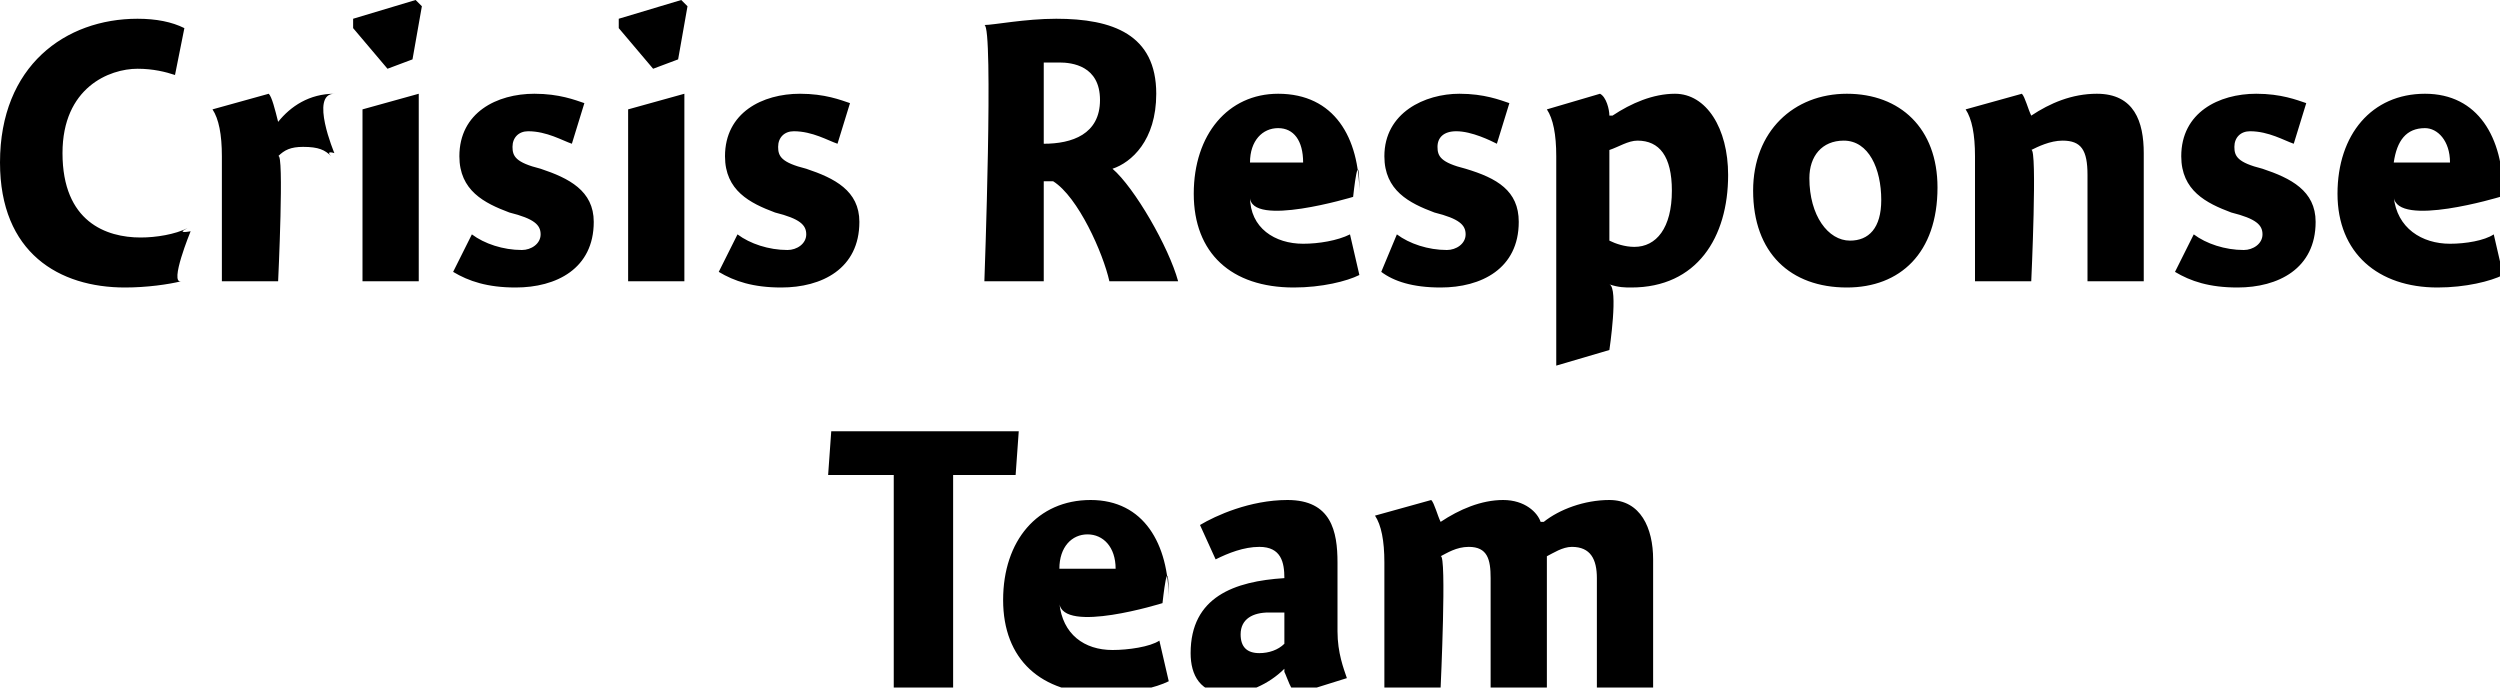 <?xml version="1.0" standalone="no"?><!DOCTYPE svg PUBLIC "-//W3C//DTD SVG 1.1//EN" "http://www.w3.org/Graphics/SVG/1.1/DTD/svg11.dtd"><svg xmlns="http://www.w3.org/2000/svg" version="1.1" style="left: 16.5% !important; width: 67.07% !important;top: 28.81% !important; height60.07% !important;" width="80px" height="22px" viewBox="0 0 80 22">  <desc>Crisis Response Team</desc>  <defs/>  <g id="Group9605">    <path d="M 30.5 22.0 L 28.6 22.0 L 28.6 15.2 L 26.5 15.2 L 26.6 13.8 L 32.6 13.8 L 32.5 15.2 L 30.5 15.2 L 30.5 22.0 Z M 35.6 20.8 C 36.1 20.8 36.8 20.7 37.1 20.5 C 37.1 20.5 37.4 21.8 37.4 21.8 C 37.0 22.0 36.2 22.2 35.3 22.2 C 33.3 22.2 32.1 21.1 32.1 19.2 C 32.1 17.3 33.2 16.0 34.9 16.0 C 36.6 16.0 37.4 17.4 37.4 19.2 C 37.4 17.4 37.2 19.3 37.2 19.3 C 37.2 19.3 34.0 20.3 33.9 19.3 C 34.0 20.3 34.7 20.8 35.6 20.8 Z M 35.7 18.2 C 35.7 17.5 35.3 17.1 34.8 17.1 C 34.3 17.1 33.9 17.5 33.9 18.2 C 33.9 18.2 35.7 18.2 35.7 18.2 Z M 41.5 22.2 C 41.3 22.1 41.2 21.7 41.1 21.5 C 41.1 21.5 41.1 21.4 41.1 21.4 C 40.6 21.9 39.9 22.2 39.3 22.2 C 38.4 22.2 38.1 21.6 38.1 20.9 C 38.1 19.1 39.5 18.6 41.1 18.5 C 41.1 18.0 41.0 17.5 40.3 17.5 C 39.8 17.5 39.3 17.7 38.9 17.9 C 38.9 17.9 38.4 16.8 38.4 16.8 C 38.9 16.5 40.0 16.0 41.2 16.0 C 42.6 16.0 42.8 17.0 42.8 18.0 C 42.8 18.0 42.8 20.2 42.8 20.2 C 42.8 20.9 43.0 21.4 43.1 21.7 C 43.1 21.7 41.5 22.2 41.5 22.2 Z M 41.1 19.6 C 41.1 19.6 40.9 19.6 40.6 19.6 C 40.1 19.6 39.7 19.8 39.7 20.3 C 39.7 20.7 39.9 20.9 40.3 20.9 C 40.6 20.9 40.9 20.8 41.1 20.6 C 41.1 20.6 41.1 19.6 41.1 19.6 Z M 46.1 16.7 C 46.1 16.7 46.1 16.7 46.1 16.7 C 46.7 16.3 47.4 16.0 48.1 16.0 C 48.8 16.0 49.2 16.4 49.3 16.7 C 49.3 16.7 49.4 16.7 49.4 16.7 C 49.9 16.3 50.7 16.0 51.5 16.0 C 52.5 16.0 52.9 16.9 52.9 17.9 C 52.9 16.9 52.9 22.0 52.9 22.0 L 51.1 22.0 C 51.1 22.0 51.1 17.9 51.1 18.5 C 51.1 17.9 50.9 17.5 50.3 17.5 C 50.0 17.5 49.7 17.7 49.5 17.8 C 49.5 17.9 49.5 18.4 49.5 18.5 C 49.5 18.4 49.5 22.0 49.5 22.0 L 47.7 22.0 C 47.7 22.0 47.7 17.9 47.7 18.5 C 47.7 17.9 47.6 17.5 47.0 17.5 C 46.6 17.5 46.3 17.7 46.1 17.8 C 46.3 17.7 46.1 22.0 46.1 22.0 L 44.3 22.0 C 44.3 22.0 44.3 17.3 44.3 18.0 C 44.3 17.3 44.2 16.8 44.0 16.5 C 44.0 16.5 45.8 16.0 45.8 16.0 C 45.9 16.1 46.0 16.5 46.1 16.7 Z " stroke="none" fill="#000"/>    <path d="M 5.6 2.4 C 5.3 2.3 4.9 2.2 4.4 2.2 C 3.5 2.2 2.0 2.8 2.0 4.9 C 2.0 7.1 3.4 7.6 4.5 7.6 C 5.0 7.6 5.6 7.5 6.0 7.3 C 5.6 7.5 6.1 7.4 6.1 7.4 C 6.1 7.4 5.4 9.1 5.8 9.0 C 5.4 9.1 4.7 9.2 4.0 9.2 C 1.9 9.2 0.0 8.1 0.0 5.2 C 0.0 2.1 2.1 0.6 4.4 0.6 C 5.0 0.6 5.5 0.7 5.9 0.9 C 5.9 0.9 5.6 2.4 5.6 2.4 Z M 8.9 3.9 C 8.9 3.9 8.9 3.9 8.9 3.9 C 9.3 3.4 9.9 3.0 10.7 3.0 C 9.9 3.0 10.7 4.9 10.7 4.9 C 10.7 4.9 10.4 4.8 10.6 5.0 C 10.4 4.8 10.2 4.7 9.7 4.7 C 9.3 4.7 9.1 4.8 8.9 5.0 C 9.1 4.8 8.9 9.0 8.9 9.0 L 7.1 9.0 C 7.1 9.0 7.1 4.3 7.1 5.0 C 7.1 4.3 7.0 3.8 6.8 3.5 C 6.8 3.5 8.6 3.0 8.6 3.0 C 8.7 3.1 8.8 3.5 8.9 3.9 Z M 11.6 9.0 L 11.6 3.5 L 13.4 3.0 L 13.4 9.0 L 11.6 9.0 Z M 13.5 0.2 L 13.2 1.9 L 12.4 2.2 L 11.3 0.9 L 11.3 0.6 L 13.3 0.0 L 13.5 0.2 Z M 18.3 4.6 C 18.0 4.5 17.5 4.2 16.9 4.2 C 16.6 4.2 16.4 4.4 16.4 4.7 C 16.4 5.0 16.5 5.2 17.3 5.4 C 18.2 5.7 19.0 6.1 19.0 7.1 C 19.0 8.6 17.8 9.2 16.5 9.2 C 15.6 9.2 15.0 9.0 14.5 8.7 C 14.5 8.7 15.1 7.5 15.1 7.5 C 15.5 7.8 16.1 8.0 16.7 8.0 C 17.0 8.0 17.3 7.8 17.3 7.5 C 17.3 7.2 17.1 7.0 16.3 6.8 C 15.5 6.5 14.7 6.1 14.7 5.0 C 14.7 3.6 15.9 3.0 17.1 3.0 C 17.9 3.0 18.4 3.2 18.7 3.3 C 18.7 3.3 18.3 4.6 18.3 4.6 Z M 20.1 9.0 L 20.1 3.5 L 21.9 3.0 L 21.9 9.0 L 20.1 9.0 Z M 22.0 0.2 L 21.7 1.9 L 20.9 2.2 L 19.8 0.9 L 19.8 0.6 L 21.8 0.0 L 22.0 0.2 Z M 26.8 4.6 C 26.5 4.5 26.0 4.2 25.4 4.2 C 25.1 4.2 24.9 4.4 24.9 4.7 C 24.9 5.0 25.0 5.2 25.8 5.4 C 26.7 5.7 27.5 6.1 27.5 7.1 C 27.5 8.6 26.3 9.2 25.0 9.2 C 24.1 9.2 23.5 9.0 23.0 8.7 C 23.0 8.7 23.6 7.5 23.6 7.5 C 24.0 7.8 24.6 8.0 25.2 8.0 C 25.5 8.0 25.8 7.8 25.8 7.5 C 25.8 7.2 25.6 7.0 24.8 6.8 C 24.0 6.5 23.2 6.1 23.2 5.0 C 23.2 3.6 24.4 3.0 25.6 3.0 C 26.4 3.0 26.9 3.2 27.2 3.3 C 27.2 3.3 26.8 4.6 26.8 4.6 Z M 35.2 3.2 C 35.2 2.1 34.3 2.0 33.9 2.0 C 33.7 2.0 33.5 2.0 33.4 2.0 C 33.4 2.0 33.4 4.6 33.4 4.6 C 34.3 4.6 35.2 4.3 35.2 3.2 Z M 37.7 9.0 C 37.7 9.0 35.5 9.0 35.5 9.0 C 35.3 8.1 34.5 6.3 33.7 5.8 C 33.7 5.8 33.4 5.8 33.4 5.8 C 33.4 5.8 33.4 9.0 33.4 9.0 L 31.5 9.0 C 31.5 9.0 31.8 0.8 31.5 0.8 C 31.8 0.8 32.8 0.6 33.8 0.6 C 35.6 0.6 37.0 1.1 37.0 3.0 C 37.0 4.5 36.2 5.2 35.6 5.4 C 36.3 6.0 37.4 7.9 37.7 9.0 Z M 41.7 7.8 C 42.2 7.8 42.8 7.7 43.2 7.5 C 43.2 7.5 43.5 8.8 43.5 8.8 C 43.1 9.0 42.3 9.2 41.4 9.2 C 39.4 9.2 38.2 8.1 38.2 6.2 C 38.2 4.3 39.3 3.0 40.9 3.0 C 42.7 3.0 43.5 4.4 43.5 6.2 C 43.5 4.4 43.3 6.3 43.3 6.3 C 43.3 6.3 40.0 7.3 40.0 6.3 C 40.0 7.3 40.8 7.8 41.7 7.8 Z M 41.7 5.2 C 41.7 4.5 41.4 4.1 40.9 4.1 C 40.4 4.1 40.0 4.5 40.0 5.2 C 40.0 5.2 41.7 5.2 41.7 5.2 Z M 47.9 4.6 C 47.7 4.5 47.1 4.2 46.6 4.2 C 46.2 4.2 46.0 4.4 46.0 4.7 C 46.0 5.0 46.1 5.2 46.9 5.4 C 47.9 5.7 48.6 6.1 48.6 7.1 C 48.6 8.6 47.4 9.2 46.1 9.2 C 45.2 9.2 44.6 9.0 44.2 8.7 C 44.2 8.7 44.7 7.5 44.7 7.5 C 45.1 7.8 45.7 8.0 46.3 8.0 C 46.6 8.0 46.9 7.8 46.9 7.5 C 46.9 7.2 46.7 7.0 45.9 6.8 C 45.1 6.5 44.3 6.1 44.3 5.0 C 44.3 3.6 45.6 3.0 46.7 3.0 C 47.5 3.0 48.0 3.2 48.3 3.3 C 48.3 3.3 47.9 4.6 47.9 4.6 Z M 51.5 3.7 C 51.5 3.7 51.6 3.7 51.6 3.7 C 52.2 3.3 52.9 3.0 53.6 3.0 C 54.6 3.0 55.3 4.1 55.3 5.6 C 55.3 7.6 54.3 9.2 52.2 9.2 C 52.0 9.2 51.8 9.2 51.5 9.1 C 51.8 9.2 51.5 11.2 51.5 11.2 L 49.8 11.7 C 49.8 11.7 49.8 4.3 49.8 5.0 C 49.8 4.3 49.7 3.8 49.5 3.5 C 49.5 3.5 51.2 3.0 51.2 3.0 C 51.4 3.1 51.5 3.5 51.5 3.7 Z M 52.3 7.9 C 53.0 7.9 53.5 7.3 53.5 6.1 C 53.5 5.0 53.1 4.5 52.4 4.5 C 52.1 4.5 51.8 4.7 51.5 4.8 C 51.5 4.8 51.5 7.7 51.5 7.7 C 51.7 7.8 52.0 7.9 52.3 7.9 Z M 59.1 9.2 C 57.3 9.2 56.1 8.1 56.1 6.1 C 56.1 4.2 57.4 3.0 59.1 3.0 C 60.8 3.0 62.0 4.1 62.0 6.0 C 62.0 8.1 60.8 9.2 59.1 9.2 Z M 59.0 4.5 C 58.3 4.5 57.9 5.0 57.9 5.7 C 57.9 6.9 58.5 7.7 59.2 7.7 C 59.8 7.7 60.2 7.3 60.2 6.4 C 60.2 5.4 59.8 4.5 59.0 4.5 Z M 65.0 3.7 C 65.0 3.7 65.0 3.7 65.0 3.7 C 65.6 3.3 66.3 3.0 67.1 3.0 C 68.3 3.0 68.6 3.9 68.6 4.9 C 68.6 3.9 68.6 9.0 68.6 9.0 L 66.8 9.0 C 66.8 9.0 66.8 4.8 66.8 5.6 C 66.8 4.8 66.6 4.5 66.0 4.5 C 65.6 4.5 65.2 4.7 65.0 4.8 C 65.2 4.7 65.0 9.0 65.0 9.0 L 63.2 9.0 C 63.2 9.0 63.2 4.3 63.2 5.0 C 63.2 4.3 63.1 3.8 62.9 3.5 C 62.9 3.5 64.7 3.0 64.7 3.0 C 64.8 3.1 64.9 3.5 65.0 3.7 Z M 73.4 4.6 C 73.1 4.5 72.6 4.2 72.0 4.2 C 71.7 4.2 71.5 4.4 71.5 4.7 C 71.5 5.0 71.6 5.2 72.4 5.4 C 73.3 5.7 74.1 6.1 74.1 7.1 C 74.1 8.6 72.9 9.2 71.6 9.2 C 70.7 9.2 70.1 9.0 69.6 8.7 C 69.6 8.7 70.2 7.5 70.2 7.5 C 70.6 7.8 71.2 8.0 71.8 8.0 C 72.1 8.0 72.4 7.8 72.4 7.5 C 72.4 7.2 72.2 7.0 71.4 6.8 C 70.6 6.5 69.8 6.1 69.8 5.0 C 69.8 3.6 71.0 3.0 72.2 3.0 C 73.0 3.0 73.5 3.2 73.8 3.3 C 73.8 3.3 73.4 4.6 73.4 4.6 Z M 78.4 7.8 C 78.9 7.8 79.5 7.7 79.8 7.5 C 79.8 7.5 80.1 8.8 80.1 8.8 C 79.7 9.0 78.9 9.2 78.0 9.2 C 76.1 9.2 74.8 8.1 74.8 6.2 C 74.8 4.3 75.9 3.0 77.6 3.0 C 79.3 3.0 80.1 4.4 80.1 6.2 C 80.1 4.4 80.0 6.3 80.0 6.3 C 80.0 6.3 76.7 7.3 76.6 6.3 C 76.7 7.3 77.5 7.8 78.4 7.8 Z M 78.4 5.2 C 78.4 4.5 78.0 4.1 77.6 4.1 C 77.0 4.1 76.7 4.5 76.6 5.2 C 76.6 5.2 78.4 5.2 78.4 5.2 Z " stroke="none" fill="#000"/>  </g></svg>